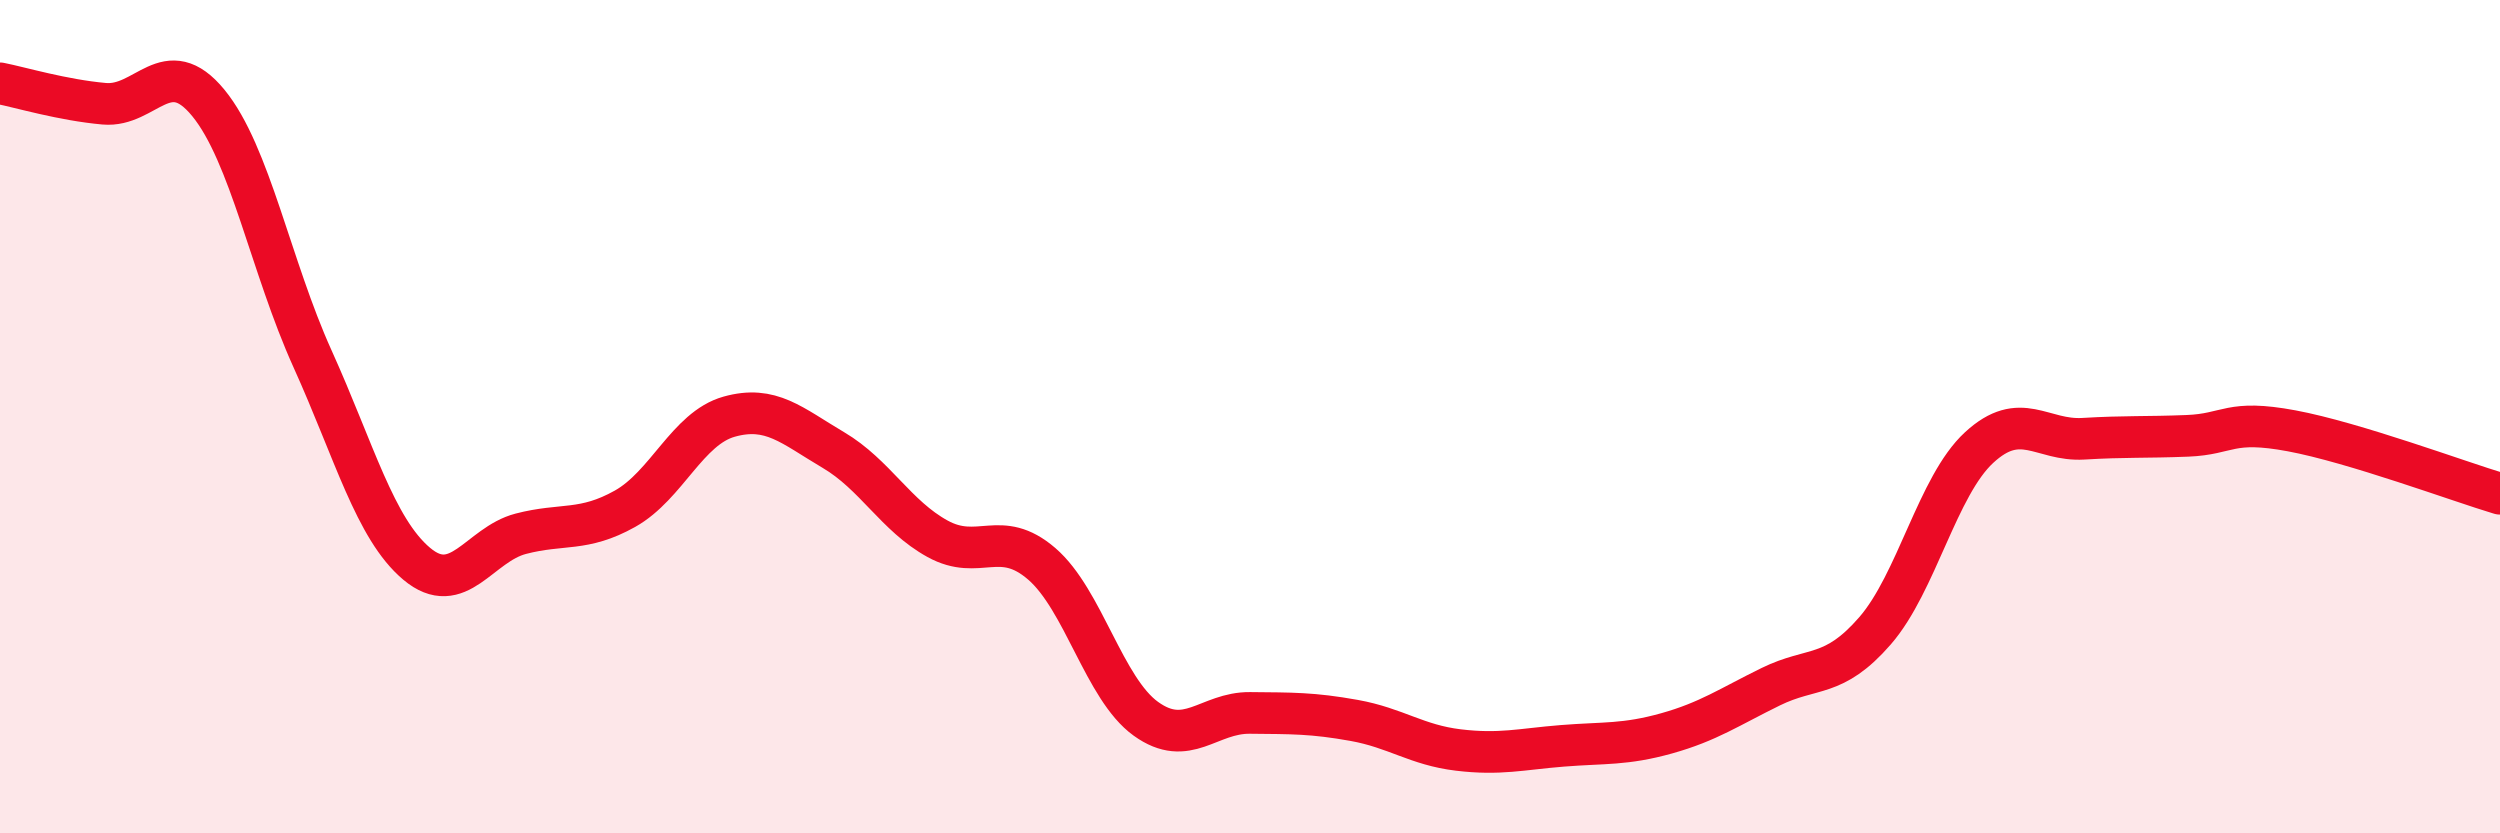 
    <svg width="60" height="20" viewBox="0 0 60 20" xmlns="http://www.w3.org/2000/svg">
      <path
        d="M 0,2 C 0.5,2.1 1.5,2.4 2.5,2.49 C 3.5,2.58 4,1.25 5,2.47 C 6,3.69 6.5,6.4 7.5,8.61 C 8.5,10.82 9,12.69 10,13.53 C 11,14.37 11.5,13.07 12.5,12.81 C 13.5,12.55 14,12.77 15,12.21 C 16,11.65 16.5,10.28 17.5,10 C 18.5,9.72 19,10.21 20,10.8 C 21,11.39 21.5,12.38 22.5,12.93 C 23.5,13.48 24,12.67 25,13.53 C 26,14.39 26.5,16.53 27.5,17.25 C 28.5,17.97 29,17.1 30,17.11 C 31,17.12 31.5,17.11 32.5,17.29 C 33.5,17.47 34,17.88 35,18 C 36,18.12 36.5,17.98 37.5,17.9 C 38.5,17.82 39,17.88 40,17.6 C 41,17.32 41.5,16.97 42.5,16.48 C 43.5,15.99 44,16.29 45,15.14 C 46,13.99 46.5,11.66 47.5,10.74 C 48.5,9.82 49,10.59 50,10.53 C 51,10.47 51.5,10.5 52.5,10.46 C 53.5,10.42 53.5,10.06 55,10.34 C 56.5,10.62 59,11.55 60,11.85L60 20L0 20Z"
        fill="#EB0A25"
        opacity="0.1"
        stroke-linecap="round"
        stroke-linejoin="round"
      />
      <path
        d="M 0,2 C 0.5,2.1 1.5,2.4 2.5,2.49 C 3.5,2.58 4,1.25 5,2.47 C 6,3.69 6.5,6.4 7.5,8.61 C 8.5,10.82 9,12.69 10,13.53 C 11,14.37 11.5,13.07 12.5,12.81 C 13.5,12.55 14,12.77 15,12.21 C 16,11.65 16.5,10.28 17.5,10 C 18.5,9.72 19,10.21 20,10.8 C 21,11.39 21.5,12.38 22.5,12.93 C 23.5,13.48 24,12.67 25,13.53 C 26,14.39 26.5,16.53 27.5,17.25 C 28.5,17.97 29,17.1 30,17.11 C 31,17.12 31.5,17.11 32.5,17.29 C 33.5,17.47 34,17.88 35,18 C 36,18.12 36.5,17.98 37.5,17.9 C 38.5,17.82 39,17.88 40,17.6 C 41,17.32 41.5,16.97 42.5,16.48 C 43.5,15.99 44,16.29 45,15.14 C 46,13.99 46.5,11.66 47.5,10.74 C 48.5,9.82 49,10.59 50,10.53 C 51,10.47 51.5,10.5 52.5,10.46 C 53.5,10.42 53.5,10.06 55,10.34 C 56.5,10.62 59,11.55 60,11.85"
        stroke="#EB0A25"
        stroke-width="1"
        fill="none"
        stroke-linecap="round"
        stroke-linejoin="round"
      />
    </svg>
  